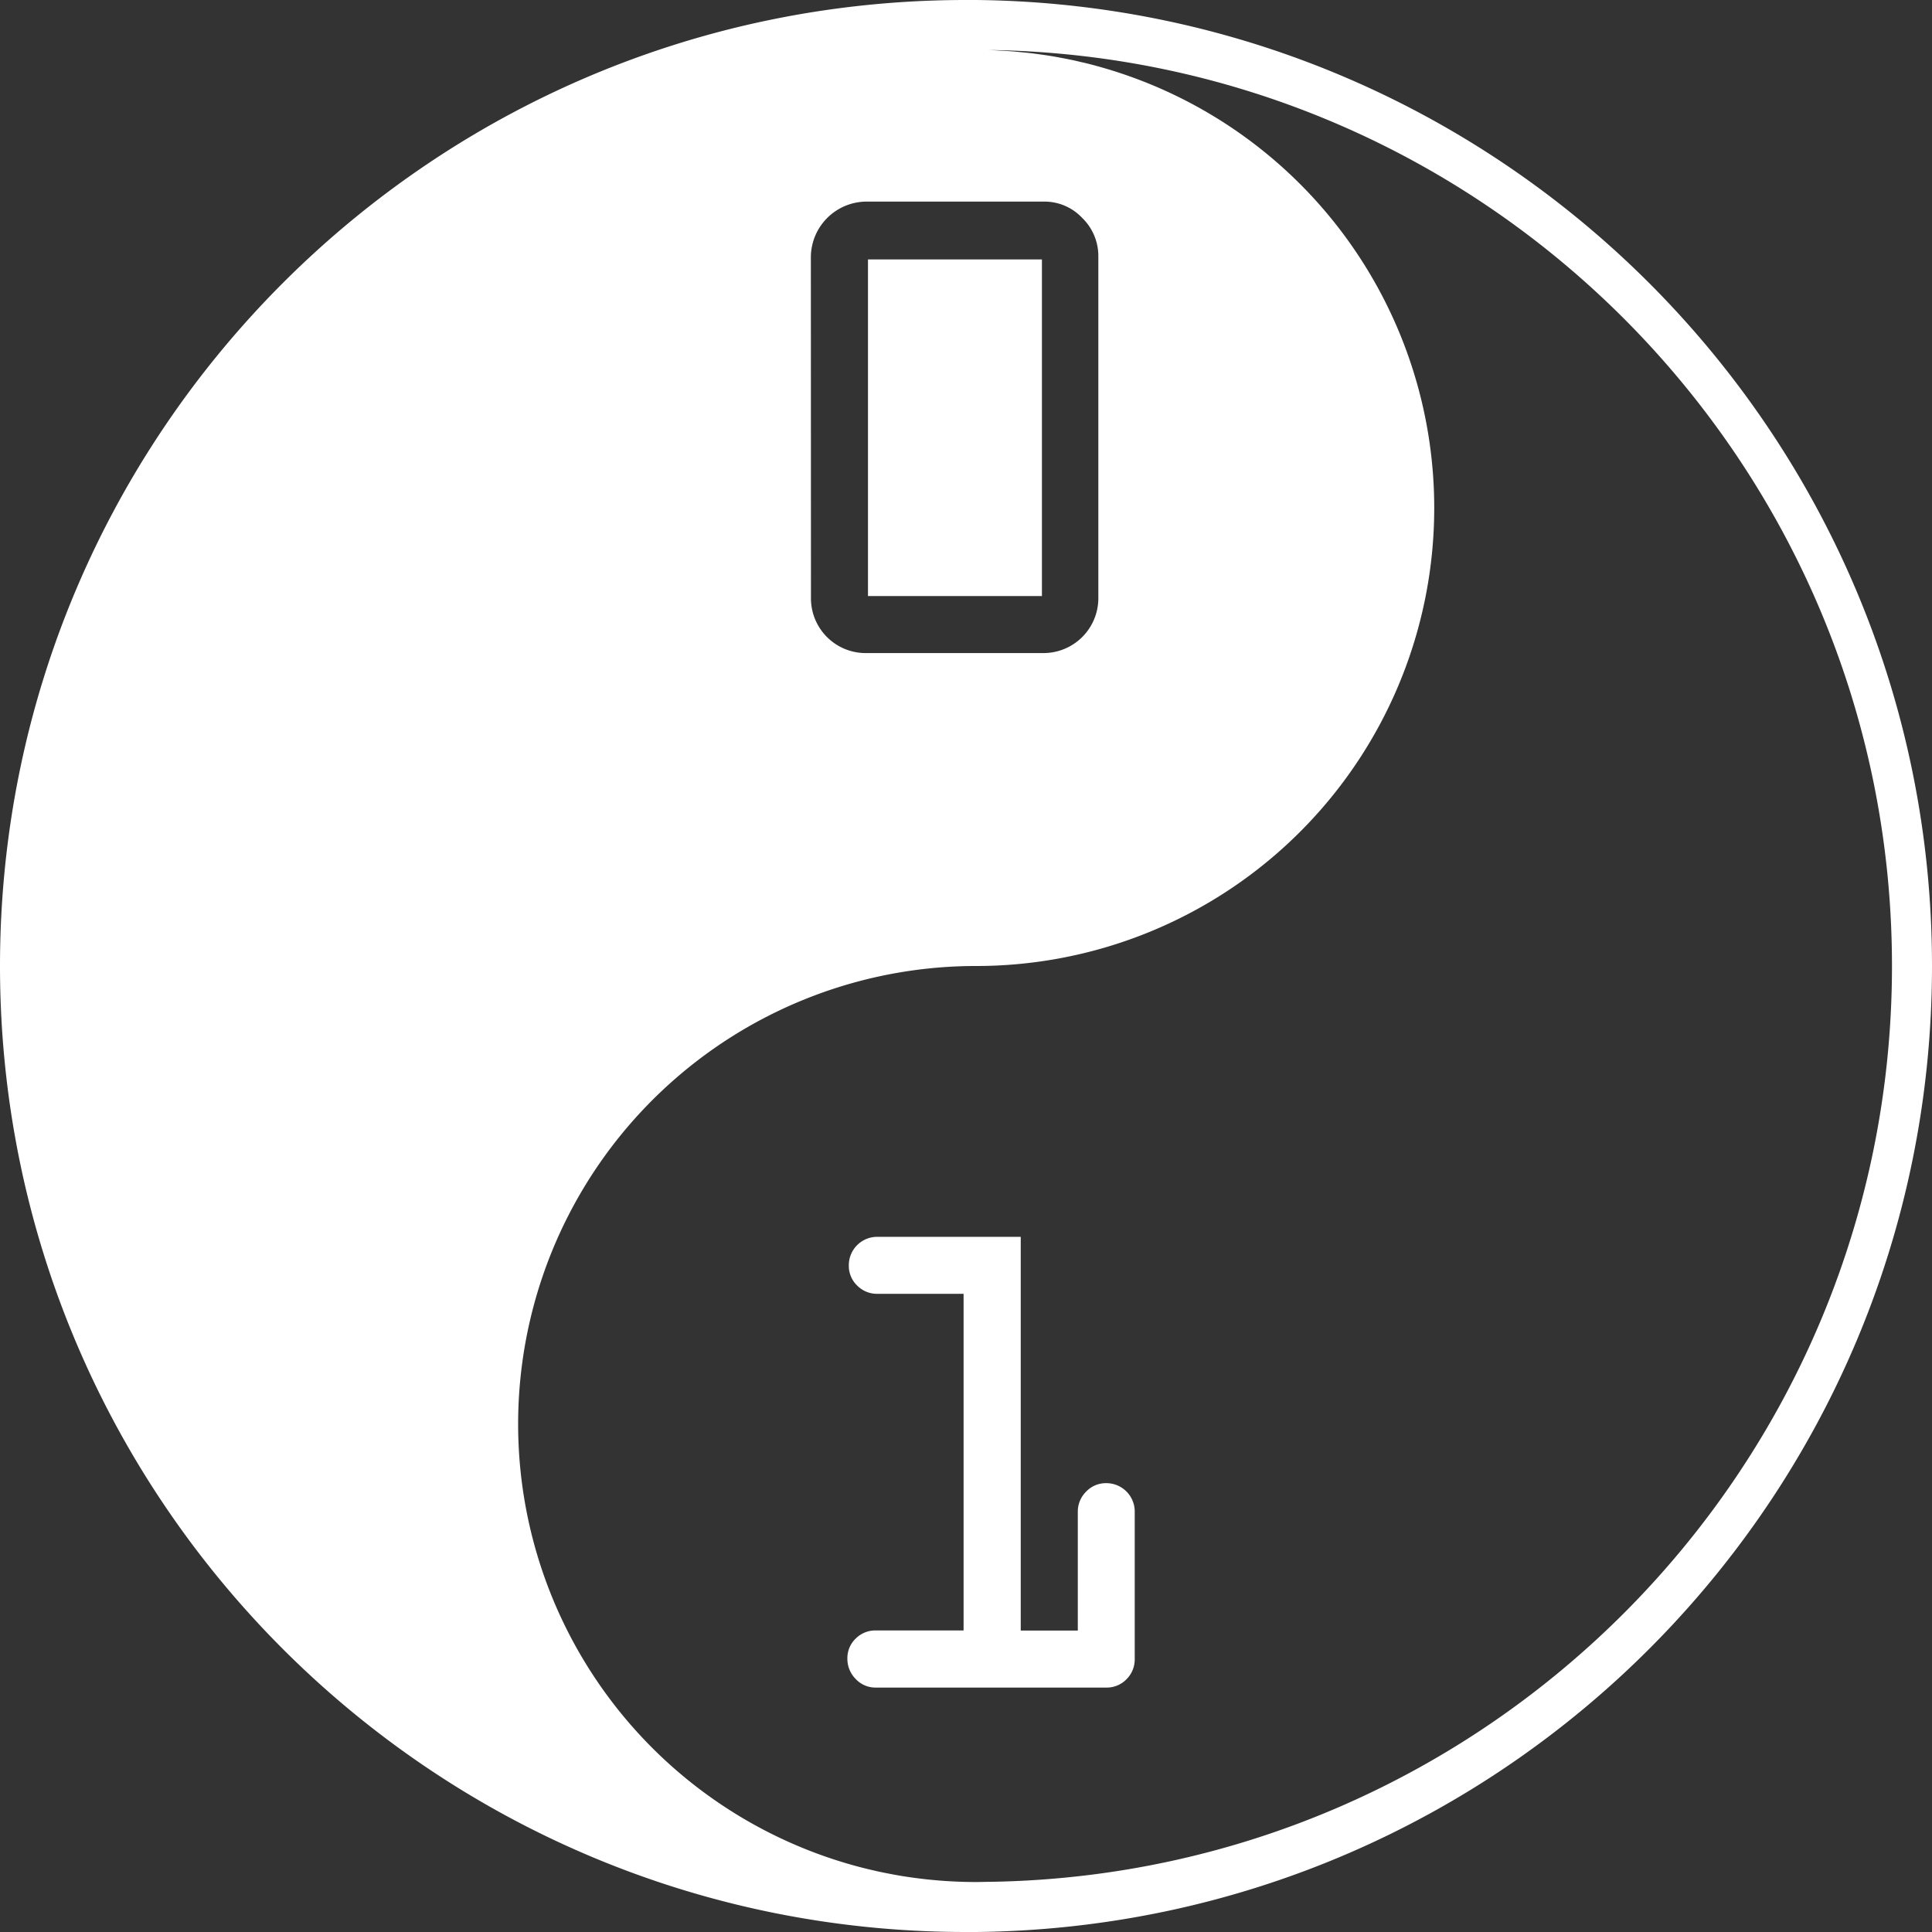 <svg id="Layer_1" data-name="Layer 1" xmlns="http://www.w3.org/2000/svg" viewBox="0 0 600 600"><rect x="0" y="0" width="600" height="600" fill="#333333" stroke="none"/><path d="M303.19,0c-1.06,0-2.12,0-3.19,0C134.31,0,0,134.31,0,300S134.31,600,300,600c1.07,0,2.13,0,3.19,0C467.41,598.25,600,464.62,600,300S467.41,1.75,303.19,0ZM251.82,79.7a17.35,17.35,0,0,1,17.12-17.09h55.29a16.07,16.07,0,0,1,11.87,5.08,16.47,16.47,0,0,1,5,12V185.75A17.05,17.05,0,0,1,324,202.82H268.94a17,17,0,0,1-17.09-17.07h0Zm55.42,504.72c-1.36,0-2.72.06-4.08.06H303c-2.26,0-4.51-.07-6.75-.17l-1.11-.06q-2.78-.15-5.52-.42c-.73-.06-1.47-.14-2.2-.22-1.43-.16-2.86-.34-4.28-.54-1.1-.16-2.21-.32-3.3-.5s-2-.35-3-.54c-1.47-.28-2.94-.57-4.4-.89l-1.77-.41c-1.85-.43-3.69-.89-5.51-1.4l-.5-.14A142.25,142.25,0,0,1,302.92,300h.23A142.26,142.26,0,0,0,341.73,20.81l-.5-.14c-1.82-.51-3.66-1-5.51-1.4L334,18.86c-1.46-.32-2.93-.61-4.41-.89-1-.19-2-.37-3-.54s-2.21-.34-3.31-.5c-1.42-.2-2.85-.39-4.28-.54l-2.2-.22c-1.84-.18-3.67-.32-5.52-.42l-1.11-.06c-1.13-.06-2.25-.14-3.39-.17C462.1,17.48,587.57,144.14,587.57,300,587.57,455.61,462.38,582.18,307.24,584.42Z" fill="#fff"/><polygon points="323.58 185.11 323.58 80.57 269.8 80.57 269.56 80.57 269.56 185.11 269.8 185.11 323.58 185.11" fill="#fff"/><path d="M343.56,460.61a8.41,8.41,0,0,0-6.26,2.64,8.66,8.66,0,0,0-2.58,6.23v36.9H317V384.11H272.48a8.81,8.81,0,0,0-8.87,8.84,8.45,8.45,0,0,0,2.58,6.28,8.64,8.64,0,0,0,6.29,2.58h26.77V506.35H272v0a8.6,8.6,0,0,0-6.26,2.53,8.4,8.4,0,0,0-2.58,6.14,8.86,8.86,0,0,0,2.58,6.4,8.38,8.38,0,0,0,6.26,2.67h71.53a8.52,8.52,0,0,0,6.29-2.56,8.68,8.68,0,0,0,2.58-6.31V469.48a8.81,8.81,0,0,0-8.87-8.87Z" fill="#fff"/></svg>